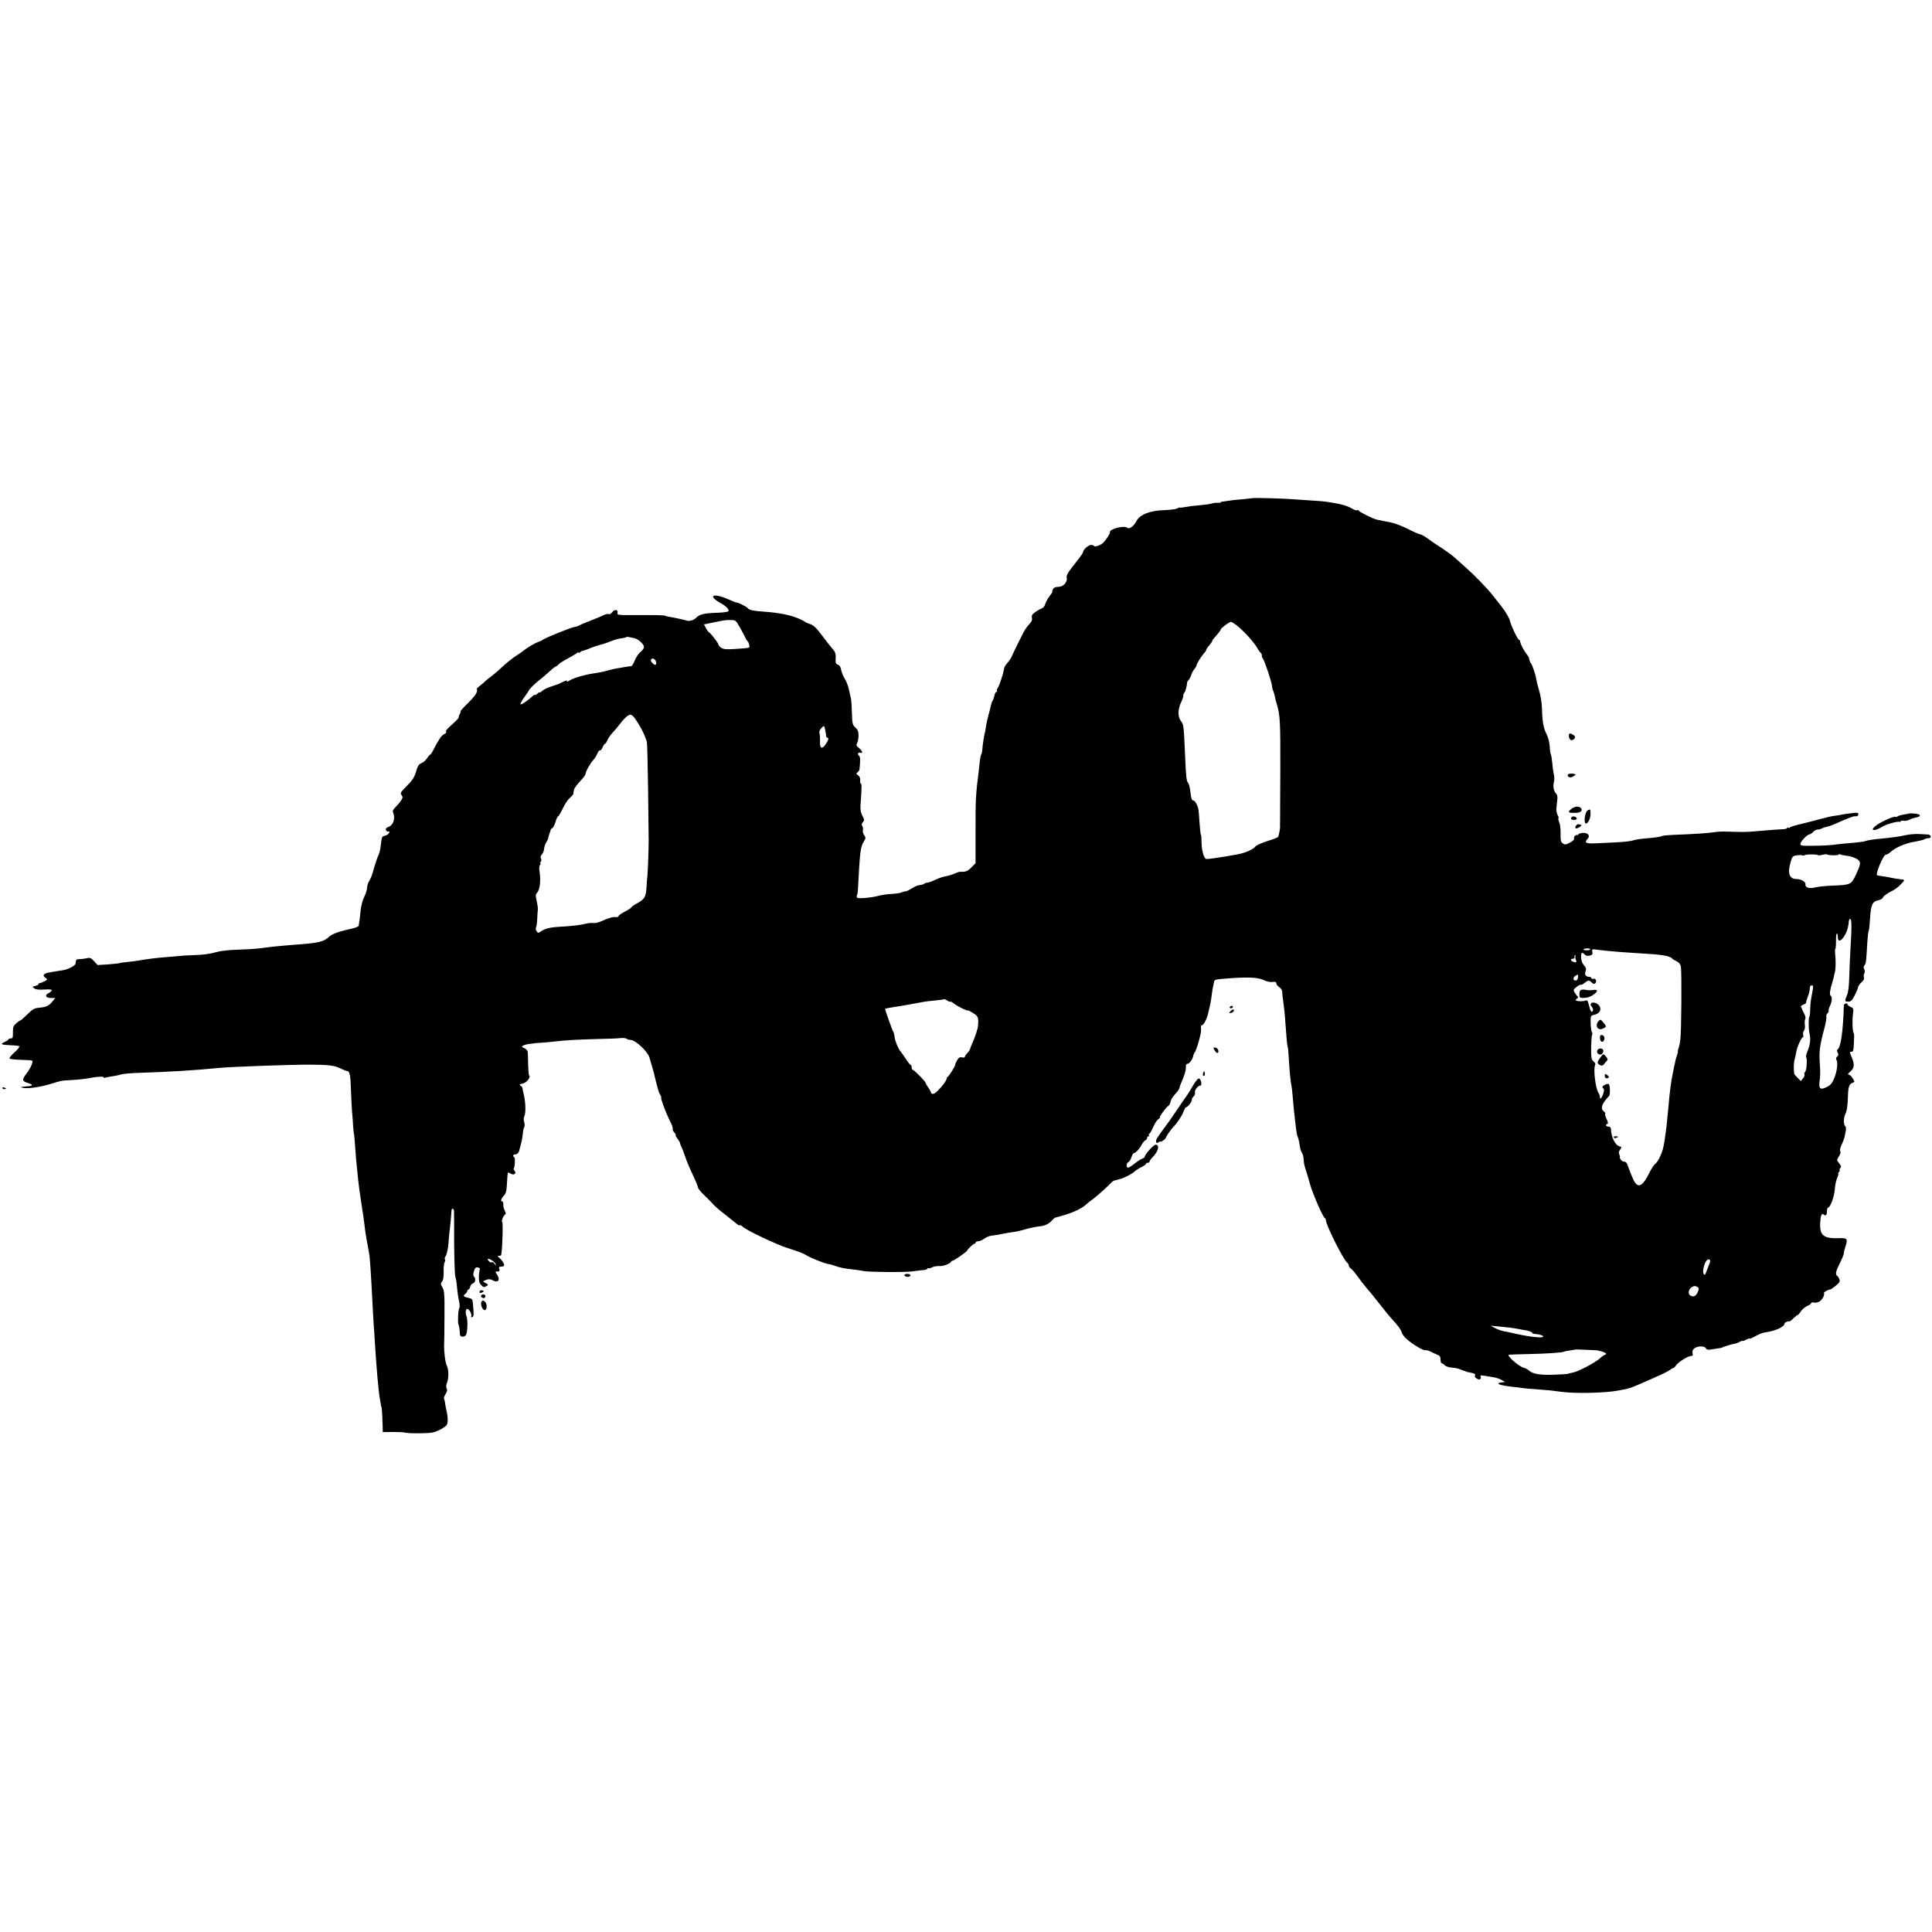 <?xml version="1.0" standalone="no"?>
<!DOCTYPE svg PUBLIC "-//W3C//DTD SVG 20010904//EN"
 "http://www.w3.org/TR/2001/REC-SVG-20010904/DTD/svg10.dtd">
<svg version="1.0" xmlns="http://www.w3.org/2000/svg"
 width="1600pt" height="1600pt" viewBox="0 0 1600 1600"
 preserveAspectRatio="xMidYMid meet">
<g transform="translate(0,1600) scale(0.1,-0.1)"
fill="#000000" stroke="none">
<path d="M10368 11874 c-2 -1 -39 -5 -83 -9 -44 -3 -93 -9 -110 -12 -16 -3
-38 -6 -47 -7 -10 0 -18 -3 -18 -6 0 -3 -12 -5 -27 -4 -16 1 -37 -2 -48 -6
-11 -4 -54 -10 -97 -14 -42 -3 -97 -10 -122 -15 -25 -5 -46 -7 -46 -4 0 2 -10
-1 -21 -8 -12 -6 -62 -12 -110 -14 -115 -3 -201 -37 -228 -91 -21 -42 -58 -69
-75 -55 -26 22 -152 -10 -144 -37 3 -10 -31 -62 -57 -88 -20 -20 -75 -38 -75
-25 0 4 -10 7 -22 8 -21 2 -68 -38 -68 -58 0 -6 -21 -37 -47 -70 -82 -103 -93
-121 -89 -145 7 -36 -29 -74 -69 -74 -24 0 -38 -6 -45 -20 -6 -11 -8 -20 -5
-20 4 0 -7 -17 -23 -37 -16 -21 -32 -51 -36 -66 -4 -17 -16 -31 -31 -37 -14
-5 -39 -19 -55 -32 -23 -16 -28 -27 -24 -45 4 -16 -2 -31 -21 -51 -14 -15 -32
-39 -40 -53 -15 -26 -90 -178 -108 -219 -6 -14 -22 -37 -36 -52 -13 -15 -25
-36 -26 -45 -3 -32 -36 -135 -51 -158 -8 -12 -11 -25 -7 -28 3 -4 1 -7 -5 -7
-6 0 -14 -15 -17 -32 -4 -18 -11 -38 -16 -43 -4 -6 -10 -23 -13 -38 -3 -15
-12 -51 -20 -80 -8 -29 -18 -72 -21 -96 -3 -23 -7 -46 -9 -50 -4 -7 -17 -90
-21 -138 -1 -17 -5 -36 -9 -41 -3 -6 -9 -32 -12 -59 -3 -26 -7 -64 -9 -83 -24
-185 -27 -236 -26 -507 l0 -252 -36 -36 c-32 -32 -43 -36 -98 -35 -3 0 -22 -7
-43 -16 -20 -9 -53 -18 -72 -21 -19 -3 -57 -16 -84 -29 -27 -13 -57 -24 -66
-24 -9 0 -20 -3 -24 -7 -6 -7 -22 -11 -56 -16 -8 -2 -31 -13 -50 -25 -19 -12
-41 -23 -47 -23 -15 -2 -32 -6 -35 -9 -8 -5 -49 -12 -98 -14 -30 -2 -75 -9
-100 -16 -53 -14 -147 -23 -167 -16 -8 3 -11 11 -7 18 4 6 9 36 10 67 15 295
20 336 46 379 19 30 19 34 4 57 -9 13 -13 31 -10 39 3 8 1 23 -4 33 -8 13 -7
22 4 34 14 15 13 21 -4 53 -13 24 -18 50 -16 83 11 150 11 183 4 183 -5 0 -8
12 -6 28 1 17 -5 32 -17 41 -17 12 -18 16 -5 25 8 6 15 18 16 26 8 81 7 102
-5 112 -16 13 -6 31 13 24 24 -9 15 17 -12 39 -23 18 -25 24 -15 42 6 12 11
40 11 63 0 31 -6 47 -26 65 -24 22 -26 31 -29 122 -1 54 -5 109 -9 123 -3 14
-11 48 -17 75 -6 28 -21 66 -34 85 -12 19 -25 52 -29 72 -4 25 -13 39 -27 43
-14 5 -20 15 -19 33 4 54 0 70 -25 98 -14 16 -46 56 -70 89 -66 89 -86 108
-126 120 -13 4 -26 11 -29 14 -3 3 -27 16 -55 28 -69 30 -165 49 -294 58 -81
5 -119 14 -128 28 -8 12 -77 47 -93 47 -5 0 -33 11 -62 24 -131 59 -185 36
-68 -30 46 -25 73 -55 61 -67 -5 -5 -51 -11 -103 -12 -101 -4 -136 -13 -165
-43 -15 -17 -55 -29 -73 -22 -17 6 -133 31 -160 34 -9 1 -20 5 -25 8 -6 3 -97
5 -203 4 -182 -1 -193 0 -188 17 7 29 -24 34 -44 7 -10 -13 -22 -20 -29 -16
-6 4 -26 0 -44 -9 -17 -9 -68 -30 -112 -47 -44 -17 -84 -34 -90 -38 -5 -5 -23
-10 -40 -13 -33 -6 -238 -89 -258 -104 -6 -6 -26 -15 -42 -20 -28 -10 -93 -49
-123 -74 -7 -6 -36 -26 -65 -45 -28 -19 -74 -55 -102 -82 -27 -26 -70 -63 -95
-82 -25 -18 -49 -38 -55 -44 -5 -7 -23 -22 -40 -35 -16 -12 -29 -25 -27 -27
12 -20 -9 -53 -69 -113 -40 -39 -69 -71 -65 -71 4 0 1 -10 -6 -22 -7 -13 -11
-26 -10 -30 1 -4 -15 -22 -35 -40 -69 -63 -74 -69 -68 -78 3 -6 -4 -15 -17
-20 -22 -10 -46 -46 -90 -132 -10 -21 -22 -38 -26 -38 -4 0 -15 -13 -25 -29
-9 -15 -30 -34 -45 -40 -24 -10 -33 -24 -47 -73 -15 -48 -30 -71 -76 -117 -51
-51 -56 -58 -44 -75 12 -16 11 -22 -3 -45 -9 -14 -30 -38 -45 -54 -21 -19 -27
-32 -22 -45 21 -47 3 -105 -36 -119 -21 -8 -27 -16 -23 -28 4 -9 13 -14 20
-11 19 7 6 -21 -14 -30 -9 -4 -20 -8 -24 -8 -14 -2 -18 -15 -24 -72 -3 -32
-12 -70 -19 -84 -7 -14 -23 -59 -35 -100 -23 -81 -24 -83 -45 -120 -8 -14 -15
-38 -15 -53 0 -15 -11 -49 -24 -75 -14 -29 -26 -74 -30 -117 -4 -38 -8 -79
-11 -90 -2 -11 -4 -25 -4 -31 -1 -6 -22 -16 -48 -22 -107 -23 -169 -45 -193
-66 -53 -48 -85 -55 -305 -71 -44 -4 -100 -8 -125 -11 -44 -4 -65 -7 -160 -19
-25 -3 -101 -8 -170 -10 -84 -2 -146 -10 -190 -23 -39 -11 -102 -20 -155 -21
-49 -2 -106 -4 -125 -7 -19 -2 -66 -6 -105 -9 -86 -6 -176 -17 -255 -31 -14
-3 -50 -7 -80 -10 -30 -3 -61 -7 -69 -10 -8 -3 -53 -7 -99 -11 l-84 -5 -29 32
c-26 27 -33 31 -62 24 -17 -4 -44 -7 -59 -7 -27 -1 -30 -4 -32 -37 -1 -16 -63
-49 -105 -55 -130 -20 -142 -22 -155 -35 -8 -8 -6 -15 8 -26 11 -7 18 -15 15
-18 -12 -10 -55 -30 -62 -28 -4 1 -7 -2 -7 -7 0 -5 -12 -12 -27 -16 -27 -6
-27 -7 -9 -20 13 -10 38 -13 83 -10 47 3 63 1 61 -8 -3 -7 -14 -16 -26 -22
-35 -16 -23 -40 20 -40 l36 0 -20 -24 c-30 -39 -53 -51 -108 -56 -46 -4 -58
-11 -103 -55 -28 -27 -53 -50 -57 -50 -4 0 -20 -11 -35 -24 -24 -21 -28 -32
-28 -75 1 -44 -2 -51 -18 -51 -10 0 -19 -3 -19 -8 0 -4 -14 -13 -31 -21 -41
-18 -30 -24 45 -27 35 -1 69 -5 75 -8 6 -4 -9 -25 -38 -50 -27 -24 -46 -48
-42 -52 3 -5 46 -10 94 -11 49 -1 91 -4 94 -7 10 -9 -16 -66 -47 -106 -40 -51
-38 -64 11 -79 44 -13 45 -23 2 -27 -71 -6 -70 -6 -43 -13 34 -9 139 5 225 31
97 30 92 29 170 33 70 4 126 10 180 21 49 9 95 10 95 1 0 -4 4 -6 9 -3 5 3 29
8 52 11 24 3 59 10 77 16 18 6 85 12 150 14 247 8 471 21 667 41 105 10 610
28 755 27 157 -1 200 -7 249 -31 25 -12 50 -22 57 -22 19 0 27 -36 30 -145 1
-55 6 -138 9 -185 4 -47 9 -107 10 -135 2 -27 5 -50 5 -50 3 0 7 -49 14 -150
3 -44 8 -100 11 -125 2 -25 7 -70 10 -100 3 -30 10 -84 15 -120 5 -36 12 -81
15 -100 2 -19 7 -46 9 -60 3 -14 7 -45 10 -70 9 -75 16 -124 21 -150 3 -14 8
-40 11 -59 3 -18 8 -43 10 -55 7 -33 15 -150 30 -441 2 -49 7 -121 9 -160 3
-38 8 -106 10 -150 12 -195 29 -392 41 -460 10 -56 12 -70 14 -70 2 0 8 -98 9
-158 l1 -47 82 1 c46 0 94 -2 108 -6 29 -7 169 -7 219 1 35 6 94 35 118 60 15
15 14 72 -2 134 -3 14 -8 37 -9 51 -2 15 -6 31 -9 36 -3 5 3 22 13 38 14 21
16 34 9 47 -6 12 -5 28 4 50 14 34 13 108 -2 137 -13 23 -25 117 -23 171 1 25
3 136 3 246 1 178 -1 205 -17 232 -16 28 -16 33 -3 49 10 12 14 39 13 83 -1
36 3 70 8 77 5 7 7 17 3 23 -4 6 -2 16 3 23 12 15 24 68 27 122 1 22 5 65 9
95 6 49 12 110 15 163 1 25 21 21 21 -5 1 -13 1 -133 1 -267 1 -133 5 -257 10
-275 6 -17 12 -58 14 -91 3 -33 10 -81 16 -107 6 -26 7 -53 3 -60 -10 -16 -15
-119 -7 -138 6 -14 9 -36 12 -82 1 -21 34 -24 49 -5 14 17 18 125 5 157 -10
27 -7 60 7 60 15 0 39 -42 33 -58 -4 -10 -1 -13 8 -10 14 5 14 20 5 118 -3 30
-7 35 -35 41 -42 9 -50 18 -28 33 9 7 17 18 17 25 0 6 4 11 9 11 5 0 12 11 15
24 3 13 14 26 24 28 18 5 24 39 9 54 -10 10 -9 28 2 58 7 18 15 23 30 19 12
-3 18 -9 15 -15 -3 -5 -7 -31 -8 -59 -1 -36 3 -55 17 -69 20 -22 26 -24 47
-10 16 10 15 12 -15 28 -19 10 -18 11 10 22 24 9 35 8 55 -3 46 -26 67 5 34
51 -14 21 -14 22 6 22 17 0 20 4 15 20 -5 15 -2 20 13 20 10 0 22 3 25 6 9 9
-11 44 -37 66 -18 15 -19 17 -3 18 9 0 18 3 18 8 11 60 16 281 7 276 -4 -3 -3
7 3 23 5 15 15 31 22 35 8 5 7 14 -3 33 -8 15 -13 37 -12 51 1 13 -3 24 -8 24
-17 0 -11 23 12 47 16 17 23 38 25 81 4 79 7 112 11 112 2 0 13 -5 24 -11 26
-14 47 3 30 24 -7 8 -10 16 -8 18 10 10 14 89 6 94 -17 10 -11 25 9 25 15 0
32 20 32 37 0 2 5 17 10 35 5 18 13 53 16 78 3 25 6 50 7 55 1 6 5 15 8 21 4
6 4 25 -1 41 -5 16 -5 37 0 45 14 25 13 109 -1 173 -8 33 -14 64 -14 68 -1 4
-8 12 -16 17 -12 7 -8 11 18 16 33 7 70 53 54 68 -4 4 -7 44 -8 89 -1 45 -2
91 -3 103 -1 12 -12 26 -28 33 -24 11 -26 14 -10 22 9 6 34 12 54 14 21 2 38
4 38 5 0 1 29 3 65 5 36 3 83 7 105 10 85 10 186 16 345 20 91 2 181 5 200 8
19 2 40 0 46 -4 6 -5 24 -11 41 -12 41 -5 137 -96 151 -144 6 -21 18 -60 26
-88 8 -27 17 -61 19 -75 3 -14 11 -45 18 -70 7 -25 13 -47 14 -50 0 -3 6 -15
13 -27 7 -13 11 -23 8 -23 -8 0 32 -109 61 -170 15 -30 28 -58 29 -62 1 -5 3
-11 4 -15 1 -5 2 -12 1 -17 -1 -5 6 -17 15 -27 9 -11 14 -19 10 -19 -4 0 3
-15 16 -32 13 -18 22 -34 20 -36 -1 -1 4 -15 11 -30 8 -15 22 -52 32 -82 9
-30 37 -96 61 -146 24 -51 44 -99 44 -107 0 -8 21 -35 46 -59 25 -24 58 -56
72 -72 31 -34 34 -37 127 -110 39 -31 76 -61 83 -67 7 -6 16 -9 19 -6 3 3 14
-2 25 -13 32 -30 277 -146 368 -175 89 -28 125 -42 150 -56 49 -30 172 -78
202 -79 4 -1 26 -7 48 -15 39 -14 70 -20 160 -30 25 -3 56 -8 70 -11 43 -9
343 -12 406 -3 32 5 74 9 92 11 17 1 32 6 32 12 0 5 3 7 6 3 4 -3 18 0 33 7
14 8 42 13 61 11 32 -3 90 20 98 38 2 4 8 7 13 7 10 0 112 71 117 81 7 16 52
59 62 59 5 0 10 5 10 10 0 6 9 10 20 10 12 0 34 10 50 21 15 12 41 23 57 25
27 3 60 8 113 19 14 3 43 8 65 11 22 2 58 10 80 16 22 6 42 12 45 13 44 11 72
16 101 19 42 4 77 21 102 50 10 12 22 21 25 22 4 0 41 11 82 23 79 24 147 58
177 88 11 10 32 27 48 38 31 21 142 121 160 143 6 7 19 15 30 17 11 2 20 4 20
5 0 1 8 3 18 5 30 6 101 42 123 63 11 10 37 27 57 37 20 9 37 21 37 26 0 5 7
9 15 9 8 0 15 5 15 10 0 6 11 22 25 36 48 48 62 104 25 104 -17 0 -90 -81 -90
-101 0 -4 -9 -10 -19 -14 -11 -3 -39 -21 -63 -40 -23 -19 -49 -35 -55 -35 -18
0 -16 39 2 46 8 3 19 21 25 40 6 19 15 34 19 34 15 0 48 35 65 68 9 18 24 36
32 39 7 3 14 11 14 19 0 8 5 14 11 14 5 0 7 4 4 10 -3 5 -2 10 2 10 5 0 20 25
33 56 14 31 33 60 43 66 10 5 16 12 13 15 -6 6 51 83 70 95 7 4 15 19 18 34 7
25 12 34 51 77 11 13 21 29 23 37 1 8 6 24 11 35 32 72 43 110 42 143 -1 12 5
22 13 22 16 0 43 38 48 66 2 10 6 21 9 24 17 16 60 167 56 197 -4 23 -2 33 7
33 14 0 40 49 52 100 4 19 8 37 9 40 6 21 17 81 20 110 2 19 7 49 10 65 4 17
8 35 9 42 3 21 8 22 111 30 172 13 255 9 301 -14 26 -12 53 -18 73 -15 24 3
31 0 31 -12 0 -8 11 -23 25 -32 14 -9 24 -25 24 -38 0 -11 2 -37 5 -56 9 -61
17 -133 21 -200 9 -131 15 -192 19 -199 3 -4 7 -52 10 -107 6 -104 15 -189 21
-214 2 -8 7 -47 10 -86 9 -106 15 -166 20 -199 2 -16 6 -51 9 -77 3 -27 8 -52
11 -58 6 -10 12 -32 21 -90 3 -19 11 -41 17 -49 6 -7 12 -30 13 -50 2 -37 6
-55 23 -106 5 -16 20 -64 31 -105 22 -78 107 -273 122 -278 4 -2 8 -9 8 -16 0
-39 144 -327 176 -352 8 -6 14 -18 14 -25 0 -8 9 -20 19 -26 10 -7 34 -34 52
-61 19 -27 53 -71 76 -98 24 -27 65 -78 93 -114 65 -83 95 -120 148 -178 23
-26 45 -58 49 -72 3 -14 18 -36 32 -50 44 -43 144 -105 163 -102 10 2 30 -3
45 -11 16 -8 40 -20 56 -26 21 -8 27 -17 27 -41 0 -16 4 -30 9 -30 5 0 17 -7
26 -17 9 -9 35 -17 58 -19 23 -1 56 -8 72 -15 17 -7 33 -13 38 -14 4 -2 8 -3
10 -4 1 -2 13 -4 27 -7 40 -7 52 -13 45 -25 -9 -13 25 -39 41 -32 7 3 10 12 7
20 -7 17 -11 17 112 -4 16 -3 43 -12 60 -21 l30 -17 -27 -3 c-64 -8 -18 -26
97 -38 22 -2 54 -6 70 -9 17 -3 68 -7 115 -10 47 -4 101 -8 120 -10 19 -3 62
-8 95 -12 116 -15 365 -9 465 11 8 2 33 6 55 10 36 7 66 18 130 46 11 5 67 30
125 55 57 25 112 52 120 60 9 8 21 15 26 15 5 0 15 9 22 20 16 27 100 80 125
80 15 0 18 5 14 25 -3 18 2 30 17 40 28 20 83 19 94 -1 7 -13 17 -15 53 -8 24
4 51 8 59 9 8 0 20 3 25 7 11 6 93 31 110 32 6 1 20 7 33 14 12 7 22 10 22 7
0 -3 14 1 30 10 17 9 30 13 30 9 0 -3 21 6 47 20 26 15 60 29 77 31 95 14 164
46 166 77 0 7 32 19 40 15 3 -1 18 10 33 26 16 15 31 27 35 27 4 0 16 14 27
31 11 16 35 37 53 44 17 8 32 18 32 24 0 5 9 7 21 4 11 -3 31 0 44 7 25 13 49
56 40 71 -5 7 34 29 55 31 3 0 22 14 43 30 30 24 36 35 31 52 -4 11 -11 24
-17 28 -20 12 -15 38 19 105 19 38 34 75 34 84 0 9 6 34 13 55 22 65 15 73
-56 70 -124 -5 -159 24 -153 127 4 64 12 83 30 68 17 -14 26 -4 26 31 0 15 5
28 10 28 18 0 51 91 55 150 2 30 10 72 19 93 9 20 13 37 10 37 -4 0 -1 7 6 15
7 8 9 15 5 15 -4 0 -2 7 5 15 10 12 8 20 -9 41 -21 27 -21 27 -1 59 12 19 16
35 10 41 -5 5 -1 26 11 53 12 24 22 53 25 65 2 11 7 35 10 52 3 19 1 35 -5 38
-14 9 -14 71 0 97 14 27 21 72 23 154 2 74 10 97 39 108 18 7 18 8 0 37 -9 16
-24 30 -33 30 -10 1 -6 9 14 26 33 29 36 59 12 116 -20 46 -20 48 -1 48 11 0
15 13 17 48 1 26 2 58 3 72 1 14 -1 30 -4 35 -10 18 -13 105 -5 162 6 39 4 44
-20 54 -14 7 -26 16 -26 21 0 16 -30 7 -30 -9 -6 -209 -25 -348 -52 -364 -7
-4 -6 -13 1 -27 8 -15 7 -23 -4 -32 -11 -9 -12 -17 -5 -30 11 -21 4 -83 -14
-135 -17 -47 -33 -69 -61 -84 -61 -32 -76 -20 -65 53 4 26 5 74 3 105 -10 135
-6 168 38 334 10 37 16 76 14 87 -2 10 3 24 11 30 7 7 11 16 8 21 -2 5 2 22
11 38 17 34 20 77 5 86 -10 6 -5 49 13 105 6 19 12 42 14 50 1 8 5 26 9 40 7
28 8 94 2 153 -2 20 -2 37 1 37 3 0 6 29 6 65 -1 36 3 65 7 65 4 0 8 -13 8
-30 0 -79 79 16 88 105 4 42 8 52 18 42 9 -8 9 -85 0 -222 -4 -66 -9 -176 -11
-245 -2 -86 -8 -137 -19 -162 -21 -50 -20 -54 11 -53 21 0 31 9 52 50 14 28
28 59 29 70 2 10 15 29 29 41 17 14 23 28 19 40 -3 11 -1 26 4 33 5 9 5 22 -1
34 -7 13 -7 23 2 33 13 16 14 29 23 187 3 48 8 92 12 98 3 6 8 52 11 102 6
112 20 142 67 151 20 4 37 14 40 24 3 9 27 28 53 42 54 28 64 35 98 70 32 31
31 35 -2 38 -16 1 -48 6 -73 11 -25 6 -62 12 -83 15 -21 2 -40 6 -42 8 -14 14
55 174 73 170 7 -1 24 9 39 22 40 37 121 72 197 85 39 7 75 15 80 19 12 7 18
9 41 11 24 2 17 26 -7 30 -13 1 -48 3 -78 4 -49 1 -76 -2 -146 -17 -29 -6
-122 -18 -164 -21 -52 -4 -122 -15 -131 -20 -8 -5 -65 -12 -163 -20 -27 -2
-72 -7 -100 -11 -28 -4 -102 -8 -163 -8 -100 -2 -113 0 -113 15 0 19 57 79 75
79 7 0 20 9 30 20 10 11 27 20 37 20 11 0 27 4 37 10 10 5 29 11 43 14 14 2
52 16 84 31 54 25 127 54 139 55 3 0 12 0 20 0 8 0 15 7 15 16 0 14 -8 16 -52
10 -29 -3 -64 -8 -78 -11 -14 -4 -43 -8 -65 -11 -22 -2 -69 -13 -105 -23 -36
-10 -109 -29 -163 -42 -54 -12 -100 -26 -103 -31 -3 -5 -10 -6 -15 -3 -5 4 -9
2 -9 -2 0 -5 -15 -9 -32 -10 -32 -1 -99 -6 -238 -18 -65 -6 -107 -6 -230 -2
-36 2 -83 -1 -105 -5 -40 -7 -169 -16 -336 -22 -48 -2 -91 -6 -97 -10 -11 -7
-50 -12 -149 -21 -33 -2 -74 -10 -89 -15 -16 -6 -78 -13 -139 -16 -60 -3 -138
-7 -172 -8 -77 -4 -94 5 -68 34 15 16 17 25 8 38 -12 20 -72 19 -85 -1 -4 -6
-8 -8 -8 -3 0 5 -6 3 -14 -4 -8 -6 -13 -17 -10 -24 3 -8 -11 -22 -34 -34 -35
-18 -42 -19 -59 -7 -17 12 -20 25 -19 82 1 37 -4 79 -11 92 -6 14 -10 28 -7
33 3 4 2 14 -3 21 -4 6 -8 17 -9 22 -1 6 -3 15 -5 20 -1 6 1 36 5 68 7 48 5
61 -9 77 -19 21 -26 61 -15 99 3 14 3 42 -2 61 -5 19 -10 61 -13 93 -3 33 -8
64 -12 70 -3 6 -8 36 -9 66 -2 34 -12 74 -28 105 -25 51 -34 105 -37 226 -2
36 -11 92 -21 125 -10 33 -21 76 -24 95 -7 44 -33 121 -45 136 -6 7 -12 22
-14 34 -2 13 -11 30 -19 39 -21 24 -56 90 -56 106 0 8 -4 15 -9 15 -10 0 -66
114 -75 155 -6 27 -38 80 -73 125 -7 8 -35 44 -63 80 -57 72 -152 170 -231
240 -28 25 -66 59 -85 76 -18 18 -68 55 -111 83 -43 27 -97 64 -119 81 -23 17
-51 33 -63 35 -11 2 -51 19 -88 38 -67 34 -122 54 -166 63 -38 7 -71 13 -102
20 -34 7 -148 64 -153 76 -2 5 -8 5 -13 2 -5 -3 -25 4 -44 15 -36 21 -81 35
-150 46 -69 12 -87 14 -185 20 -52 3 -124 8 -160 11 -68 6 -328 13 -332 8z
m-4241 -1069 c18 -33 39 -71 45 -85 7 -14 15 -27 19 -30 11 -9 20 -48 12 -53
-4 -3 -52 -8 -107 -11 -80 -5 -103 -4 -122 9 -13 8 -24 20 -24 26 0 12 -59 90
-78 102 -6 4 -19 21 -27 37 l-15 29 73 15 c96 20 106 22 151 21 37 0 41 -3 73
-60z m4111 19 c56 -43 142 -136 170 -184 14 -25 30 -46 34 -48 4 -2 8 -11 8
-21 0 -9 4 -21 9 -26 13 -14 72 -192 75 -224 1 -14 4 -31 8 -36 3 -6 9 -26 14
-45 10 -44 8 -38 22 -85 23 -85 26 -133 25 -530 -1 -225 -2 -419 -2 -430 -1
-11 -1 -27 0 -35 2 -18 -10 -80 -17 -91 -3 -5 -43 -21 -90 -35 -46 -15 -90
-34 -97 -44 -17 -24 -85 -54 -151 -66 -151 -27 -252 -42 -259 -37 -19 12 -35
71 -36 131 0 34 -2 66 -6 71 -3 5 -8 49 -11 98 -3 48 -7 97 -9 108 -6 35 -28
75 -41 75 -14 0 -20 17 -28 89 -3 24 -11 50 -17 58 -13 15 -17 45 -24 213 -12
268 -12 267 -34 297 -30 40 -28 101 5 167 8 16 14 37 14 47 0 10 4 20 9 23 7
5 21 57 22 83 0 5 6 15 14 23 7 8 16 26 20 40 4 14 16 36 26 49 11 13 19 28
19 34 0 11 45 82 68 105 6 7 12 17 12 21 0 4 11 21 25 37 14 16 25 33 25 37 0
5 6 14 13 21 30 32 57 67 57 74 0 10 71 62 84 62 5 0 25 -12 44 -26z m-4985
-109 c16 -3 42 -19 58 -36 32 -33 30 -47 -14 -85 -13 -12 -32 -42 -41 -66 -10
-25 -23 -45 -29 -45 -7 0 -30 -3 -52 -7 -22 -4 -53 -9 -70 -12 -16 -2 -52 -11
-80 -19 -27 -8 -68 -16 -90 -19 -71 -8 -179 -38 -214 -59 -19 -12 -31 -15 -27
-9 6 9 1 9 -21 0 -15 -6 -32 -15 -38 -18 -5 -4 -35 -14 -66 -24 -31 -9 -66
-26 -78 -37 -11 -11 -21 -17 -21 -13 0 4 -9 -1 -20 -11 -11 -10 -20 -14 -20
-10 0 5 -12 -3 -27 -17 -45 -40 -93 -71 -93 -58 0 7 16 34 35 60 19 26 35 50
35 53 0 8 65 70 97 93 14 11 46 38 72 62 25 23 49 42 53 42 4 0 15 8 25 19 10
10 47 33 83 52 36 19 68 39 72 44 4 6 8 6 8 1 0 -5 6 -4 13 2 6 6 14 10 17 11
8 0 43 12 75 26 17 7 50 18 75 25 25 6 67 20 93 31 27 11 64 21 83 23 19 2 37
6 40 9 5 5 11 4 67 -8z m180 -196 c7 -26 -8 -33 -27 -13 -17 16 -20 27 -10 37
10 10 32 -4 37 -24z m-145 -514 c31 -50 59 -111 69 -149 3 -12 7 -183 10 -381
2 -198 5 -394 5 -435 1 -64 -9 -315 -13 -315 0 0 -3 -34 -5 -75 -5 -81 -17
-99 -89 -137 -16 -9 -33 -21 -37 -28 -5 -7 -29 -23 -54 -35 -25 -13 -48 -28
-51 -36 -2 -7 -13 -11 -23 -9 -20 4 -63 -8 -122 -35 -21 -10 -50 -16 -65 -14
-16 2 -44 -1 -63 -6 -42 -11 -119 -20 -215 -25 -77 -4 -123 -15 -156 -39 -20
-14 -23 -14 -35 2 -7 9 -9 23 -5 32 5 8 9 40 10 71 1 31 4 64 5 75 2 10 -3 43
-9 72 -11 45 -10 55 2 68 25 24 34 107 20 184 -3 19 -1 40 5 47 6 7 7 13 3 13
-4 0 -3 6 3 13 7 8 7 18 2 27 -6 10 -3 21 7 33 10 10 18 32 19 48 2 17 10 41
18 54 9 13 16 29 16 34 0 5 5 22 11 38 6 15 10 30 10 33 0 3 6 8 14 12 7 4 19
28 26 53 7 25 17 45 21 45 5 0 22 29 39 65 16 35 43 75 60 89 16 14 29 29 28
33 -1 4 0 11 1 16 1 4 3 12 4 17 1 12 26 45 69 91 15 16 27 35 27 42 0 18 38
86 62 111 11 11 27 36 34 54 8 18 18 30 23 28 5 -3 14 8 21 24 7 17 16 30 20
30 4 0 13 13 20 30 7 16 26 45 44 63 17 18 47 54 66 79 19 25 46 53 59 61 29
18 40 10 89 -68z m1547 -55 c3 -19 7 -41 7 -47 1 -7 5 -13 10 -13 14 0 9 -20
-15 -55 -30 -44 -49 -33 -46 26 1 24 -1 53 -4 65 -5 13 0 27 14 43 25 26 25
26 34 -19z m8220 -1032 c4 -3 20 -2 37 3 17 4 35 6 39 3 15 -9 90 -10 95 -2 3
5 10 6 15 2 5 -3 26 -8 47 -10 47 -5 94 -24 108 -43 14 -18 9 -40 -28 -119
-36 -77 -46 -81 -187 -86 -58 -2 -125 -9 -148 -15 -49 -13 -86 -1 -81 26 3 20
-36 43 -73 43 -60 0 -77 46 -51 136 13 49 18 54 48 60 19 3 40 4 47 1 8 -3 19
-2 24 1 14 9 100 8 108 0z m-1885 -780 c0 -4 -14 -8 -31 -8 -16 0 -28 4 -25 8
2 4 16 8 30 8 14 0 26 -4 26 -8z m155 -14 c33 -3 80 -7 105 -9 25 -2 92 -6
150 -10 185 -10 251 -21 270 -45 3 -4 18 -13 35 -21 20 -9 31 -24 35 -44 8
-39 5 -535 -4 -602 -3 -28 -10 -63 -16 -77 -5 -14 -7 -26 -5 -26 2 0 0 -12 -6
-27 -6 -16 -12 -37 -14 -48 -2 -11 -6 -31 -10 -45 -9 -39 -24 -121 -30 -170
-7 -48 -10 -80 -21 -200 -8 -91 -15 -155 -28 -240 -10 -66 -16 -89 -37 -136
-11 -26 -29 -54 -40 -62 -11 -7 -34 -42 -51 -77 -56 -115 -97 -131 -132 -52
-17 37 -25 58 -52 130 -3 9 -15 17 -25 17 -10 0 -23 9 -29 20 -6 11 -8 20 -5
20 3 0 1 8 -4 18 -7 14 -6 25 6 41 14 21 14 23 -4 27 -37 10 -70 76 -72 147
-1 10 -9 17 -21 17 -21 0 -28 16 -9 22 8 3 6 15 -6 41 -10 21 -15 40 -11 44 3
3 -1 11 -10 17 -25 18 -23 48 5 86 14 19 30 38 36 42 10 7 10 81 0 98 -3 6
-15 5 -30 -2 -26 -12 -31 -23 -16 -33 6 -3 6 -18 0 -37 -11 -38 -29 -60 -29
-35 0 10 -6 28 -14 40 -23 37 -42 197 -26 226 5 9 0 21 -13 31 -18 15 -20 28
-20 113 1 52 4 100 8 106 3 6 3 17 -2 24 -4 6 -9 40 -10 74 -1 60 0 62 27 68
44 10 63 37 49 68 -13 28 -56 44 -72 28 -7 -7 -6 -16 5 -28 8 -10 13 -24 11
-30 -9 -26 -21 -12 -33 38 -10 41 -15 49 -29 43 -18 -8 -71 -8 -80 1 -3 3 1
10 9 16 10 5 11 12 5 17 -5 4 -16 18 -24 31 -13 23 -11 27 15 47 15 13 31 21
35 19 4 -3 18 4 32 15 31 24 35 25 59 3 14 -12 21 -14 30 -5 15 15 2 43 -17
36 -8 -3 -15 -1 -15 5 0 6 -8 11 -18 11 -29 0 -42 19 -31 46 7 19 4 30 -13 50
-15 16 -23 39 -24 65 -1 42 6 48 30 24 10 -11 24 -13 41 -9 22 5 26 11 22 31
-4 23 -3 24 37 18 22 -3 68 -8 101 -11z m-278 -40 c-3 -3 -2 -17 3 -30 10 -25
4 -29 -24 -18 -20 8 -21 24 -1 24 8 0 14 3 14 8 -2 13 1 22 8 22 3 0 4 -3 0
-6z m21 -179 c-2 -17 -8 -25 -20 -25 -23 0 -23 26 0 39 23 14 22 14 20 -14z
m1946 -92 c-2 -16 -9 -50 -14 -78 -5 -27 -9 -71 -9 -97 0 -26 -3 -53 -7 -59
-8 -13 -7 -102 2 -140 11 -45 4 -98 -19 -149 -8 -19 -12 -39 -9 -45 10 -16 4
-106 -8 -121 -7 -7 -9 -17 -6 -23 3 -5 -2 -19 -12 -31 l-18 -23 -27 27 c-15
15 -28 30 -28 34 -6 35 -4 93 3 117 5 17 11 45 14 64 5 37 43 121 55 121 4 0
5 9 2 20 -3 11 0 27 7 35 7 9 10 29 7 48 -3 19 -1 40 3 47 5 8 2 26 -8 44 -9
17 -16 33 -17 36 0 3 -4 11 -8 18 -6 8 0 15 17 22 15 5 25 13 24 17 -1 5 4 24
11 43 13 33 17 48 20 85 0 8 7 15 15 15 10 0 13 -8 10 -27z m-7144 -108 c0 4
15 -4 33 -18 31 -24 110 -62 114 -55 1 2 20 -8 42 -22 41 -25 46 -37 41 -100
-1 -27 -23 -95 -48 -150 -9 -19 -17 -40 -18 -47 -1 -6 -11 -22 -23 -34 -12
-13 -21 -27 -21 -32 0 -5 -9 -7 -19 -4 -10 2 -23 2 -27 -2 -12 -8 -34 -48 -34
-61 0 -12 -52 -94 -62 -98 -5 -2 -8 -9 -8 -15 -1 -23 -86 -122 -108 -125 -12
-2 -22 2 -22 8 0 7 -10 26 -22 43 -13 18 -23 36 -23 40 0 11 -95 107 -106 107
-5 0 -9 9 -9 20 0 11 -3 20 -7 20 -5 0 -24 24 -43 53 -19 28 -37 54 -40 57
-18 18 -49 91 -51 120 -2 19 -7 40 -12 47 -7 9 -67 178 -67 188 0 3 31 9 160
29 19 3 46 8 60 11 26 5 68 13 110 20 14 2 54 7 90 10 35 3 66 8 68 10 3 2 15
-3 28 -12 13 -8 24 -12 24 -8z m-3766 -2172 c5 -16 4 -16 -9 1 -8 11 -18 17
-21 13 -8 -8 -34 11 -34 24 0 16 57 -19 64 -38z m10058 31 c4 -3 -2 -24 -12
-47 -9 -23 -20 -51 -24 -62 -10 -28 -26 -1 -20 34 11 62 36 96 56 75z m-103
-223 c12 -8 12 -14 2 -39 -15 -36 -35 -46 -61 -32 -22 12 -19 49 7 68 20 14
33 15 52 3z m-1554 -336 c17 -2 48 -7 70 -11 22 -5 47 -9 55 -10 27 -3 60 -16
60 -23 0 -4 10 -8 23 -8 36 -3 67 -13 67 -21 0 -18 -128 -2 -275 33 -11 3 -36
8 -55 11 -19 4 -51 16 -70 26 l-35 19 65 -6 c36 -4 79 -8 95 -10z m705 -187
c31 0 90 -19 90 -28 0 -6 -4 -10 -9 -10 -4 0 -24 -13 -42 -30 -41 -36 -171
-105 -219 -116 -19 -4 -42 -9 -50 -12 -8 -2 -60 -5 -115 -7 -109 -4 -172 7
-202 34 -10 10 -30 21 -45 24 -41 11 -147 105 -121 108 4 1 73 3 153 5 157 3
289 12 301 20 4 2 27 7 51 10 24 4 44 7 45 8 1 1 35 0 75 -2 40 -2 80 -3 88
-4z"/>
<path d="M13098 7803 c-13 -3 -18 -14 -18 -36 0 -31 2 -32 39 -31 24 0 53 9
75 25 40 27 42 45 5 41 -36 -4 -42 -4 -64 0 -11 3 -28 3 -37 1z"/>
<path d="M13238 7543 c-32 -36 -6 -81 35 -62 33 15 33 19 4 53 -22 25 -24 26
-39 9z"/>
<path d="M13250 7406 c0 -29 19 -44 31 -25 13 20 6 43 -14 47 -12 3 -17 -3
-17 -22z"/>
<path d="M13227 7298 c-7 -25 27 -43 43 -23 7 8 10 21 7 29 -8 20 -45 16 -50
-6z"/>
<path d="M13252 7240 c-27 -36 -27 -46 -2 -60 14 -8 22 -7 32 5 7 9 18 22 25
29 10 11 8 18 -6 35 -23 27 -23 27 -49 -9z"/>
<path d="M13290 7090 c0 -11 6 -20 14 -20 24 0 26 15 5 28 -16 11 -19 9 -19
-8z"/>
<path d="M13365 6580 c3 -5 12 -7 20 -3 21 7 19 13 -6 13 -11 0 -18 -4 -14
-10z"/>
<path d="M12995 9920 c-9 -15 4 -50 19 -50 22 0 38 26 24 37 -26 20 -37 23
-43 13z"/>
<path d="M12997 9592 c-21 -4 -18 -26 4 -30 8 -1 23 4 33 11 19 14 19 14 0 18
-10 3 -27 3 -37 1z"/>
<path d="M13011 9299 c-32 -27 -23 -33 47 -30 56 2 53 51 -3 51 -11 -1 -31
-10 -44 -21z"/>
<path d="M13146 9287 c-22 -16 -32 -107 -12 -107 18 0 37 40 38 78 1 40 -4 45
-26 29z"/>
<path d="M15817 9264 c-1 -1 -22 -5 -47 -9 -25 -4 -50 -11 -56 -16 -6 -5 -13
-7 -16 -4 -8 9 -111 -36 -155 -67 -68 -49 -23 -58 54 -10 27 17 124 43 135 36
4 -3 8 -1 8 4 0 5 11 7 24 5 13 -3 34 1 47 8 13 7 33 14 44 16 58 9 61 29 4
35 -22 2 -41 3 -42 2z"/>
<path d="M13017 9234 c-14 -14 -6 -24 19 -24 16 0 24 5 22 13 -5 14 -31 21
-41 11z"/>
<path d="M13050 9159 c-13 -23 6 -26 35 -6 17 13 17 14 -4 20 -15 3 -24 -1
-31 -14z"/>
<path d="M10185 7660 c-3 -5 1 -10 9 -10 9 0 16 5 16 10 0 6 -4 10 -9 10 -6 0
-13 -4 -16 -10z"/>
<path d="M10189 7624 c-12 -14 -11 -16 5 -13 11 2 21 10 24 17 5 17 -13 15
-29 -4z"/>
<path d="M10050 7323 c0 -12 22 -43 30 -43 19 0 10 38 -10 43 -11 3 -20 3 -20
0z"/>
<path d="M9965 7117 c-4 -10 -5 -21 -1 -24 10 -10 18 4 13 24 -4 17 -4 17 -12
0z"/>
<path d="M9876 7003 c-22 -37 -42 -70 -45 -73 -3 -3 -37 -52 -76 -110 -38 -58
-90 -132 -116 -165 -25 -33 -51 -70 -58 -83 -15 -28 -5 -48 15 -31 8 6 14 8
14 5 0 -4 10 0 23 9 12 8 22 19 22 23 0 8 45 73 60 87 27 24 73 93 86 128 7
20 16 37 21 37 13 0 48 43 48 61 0 9 7 22 16 30 8 7 13 21 10 32 -5 19 25 57
45 57 16 0 6 54 -11 58 -10 2 -29 -22 -54 -65z"/>
<path d="M20 6990 c0 -6 7 -10 15 -10 19 0 19 6 0 14 -8 3 -15 1 -15 -4z"/>
<path d="M7490 5441 c0 -11 21 -19 38 -14 21 8 13 23 -13 23 -14 0 -25 -4 -25
-9z"/>
<path d="M3974 5309 c-9 -16 2 -22 21 -11 15 8 16 10 1 15 -8 3 -18 2 -22 -4z"/>
<path d="M3987 5274 c-9 -10 2 -24 19 -24 8 0 14 7 14 15 0 15 -21 21 -33 9z"/>
<path d="M3986 5215 c-8 -22 11 -65 29 -65 18 0 21 50 3 68 -16 16 -25 15 -32
-3z"/>
</g>
</svg>
